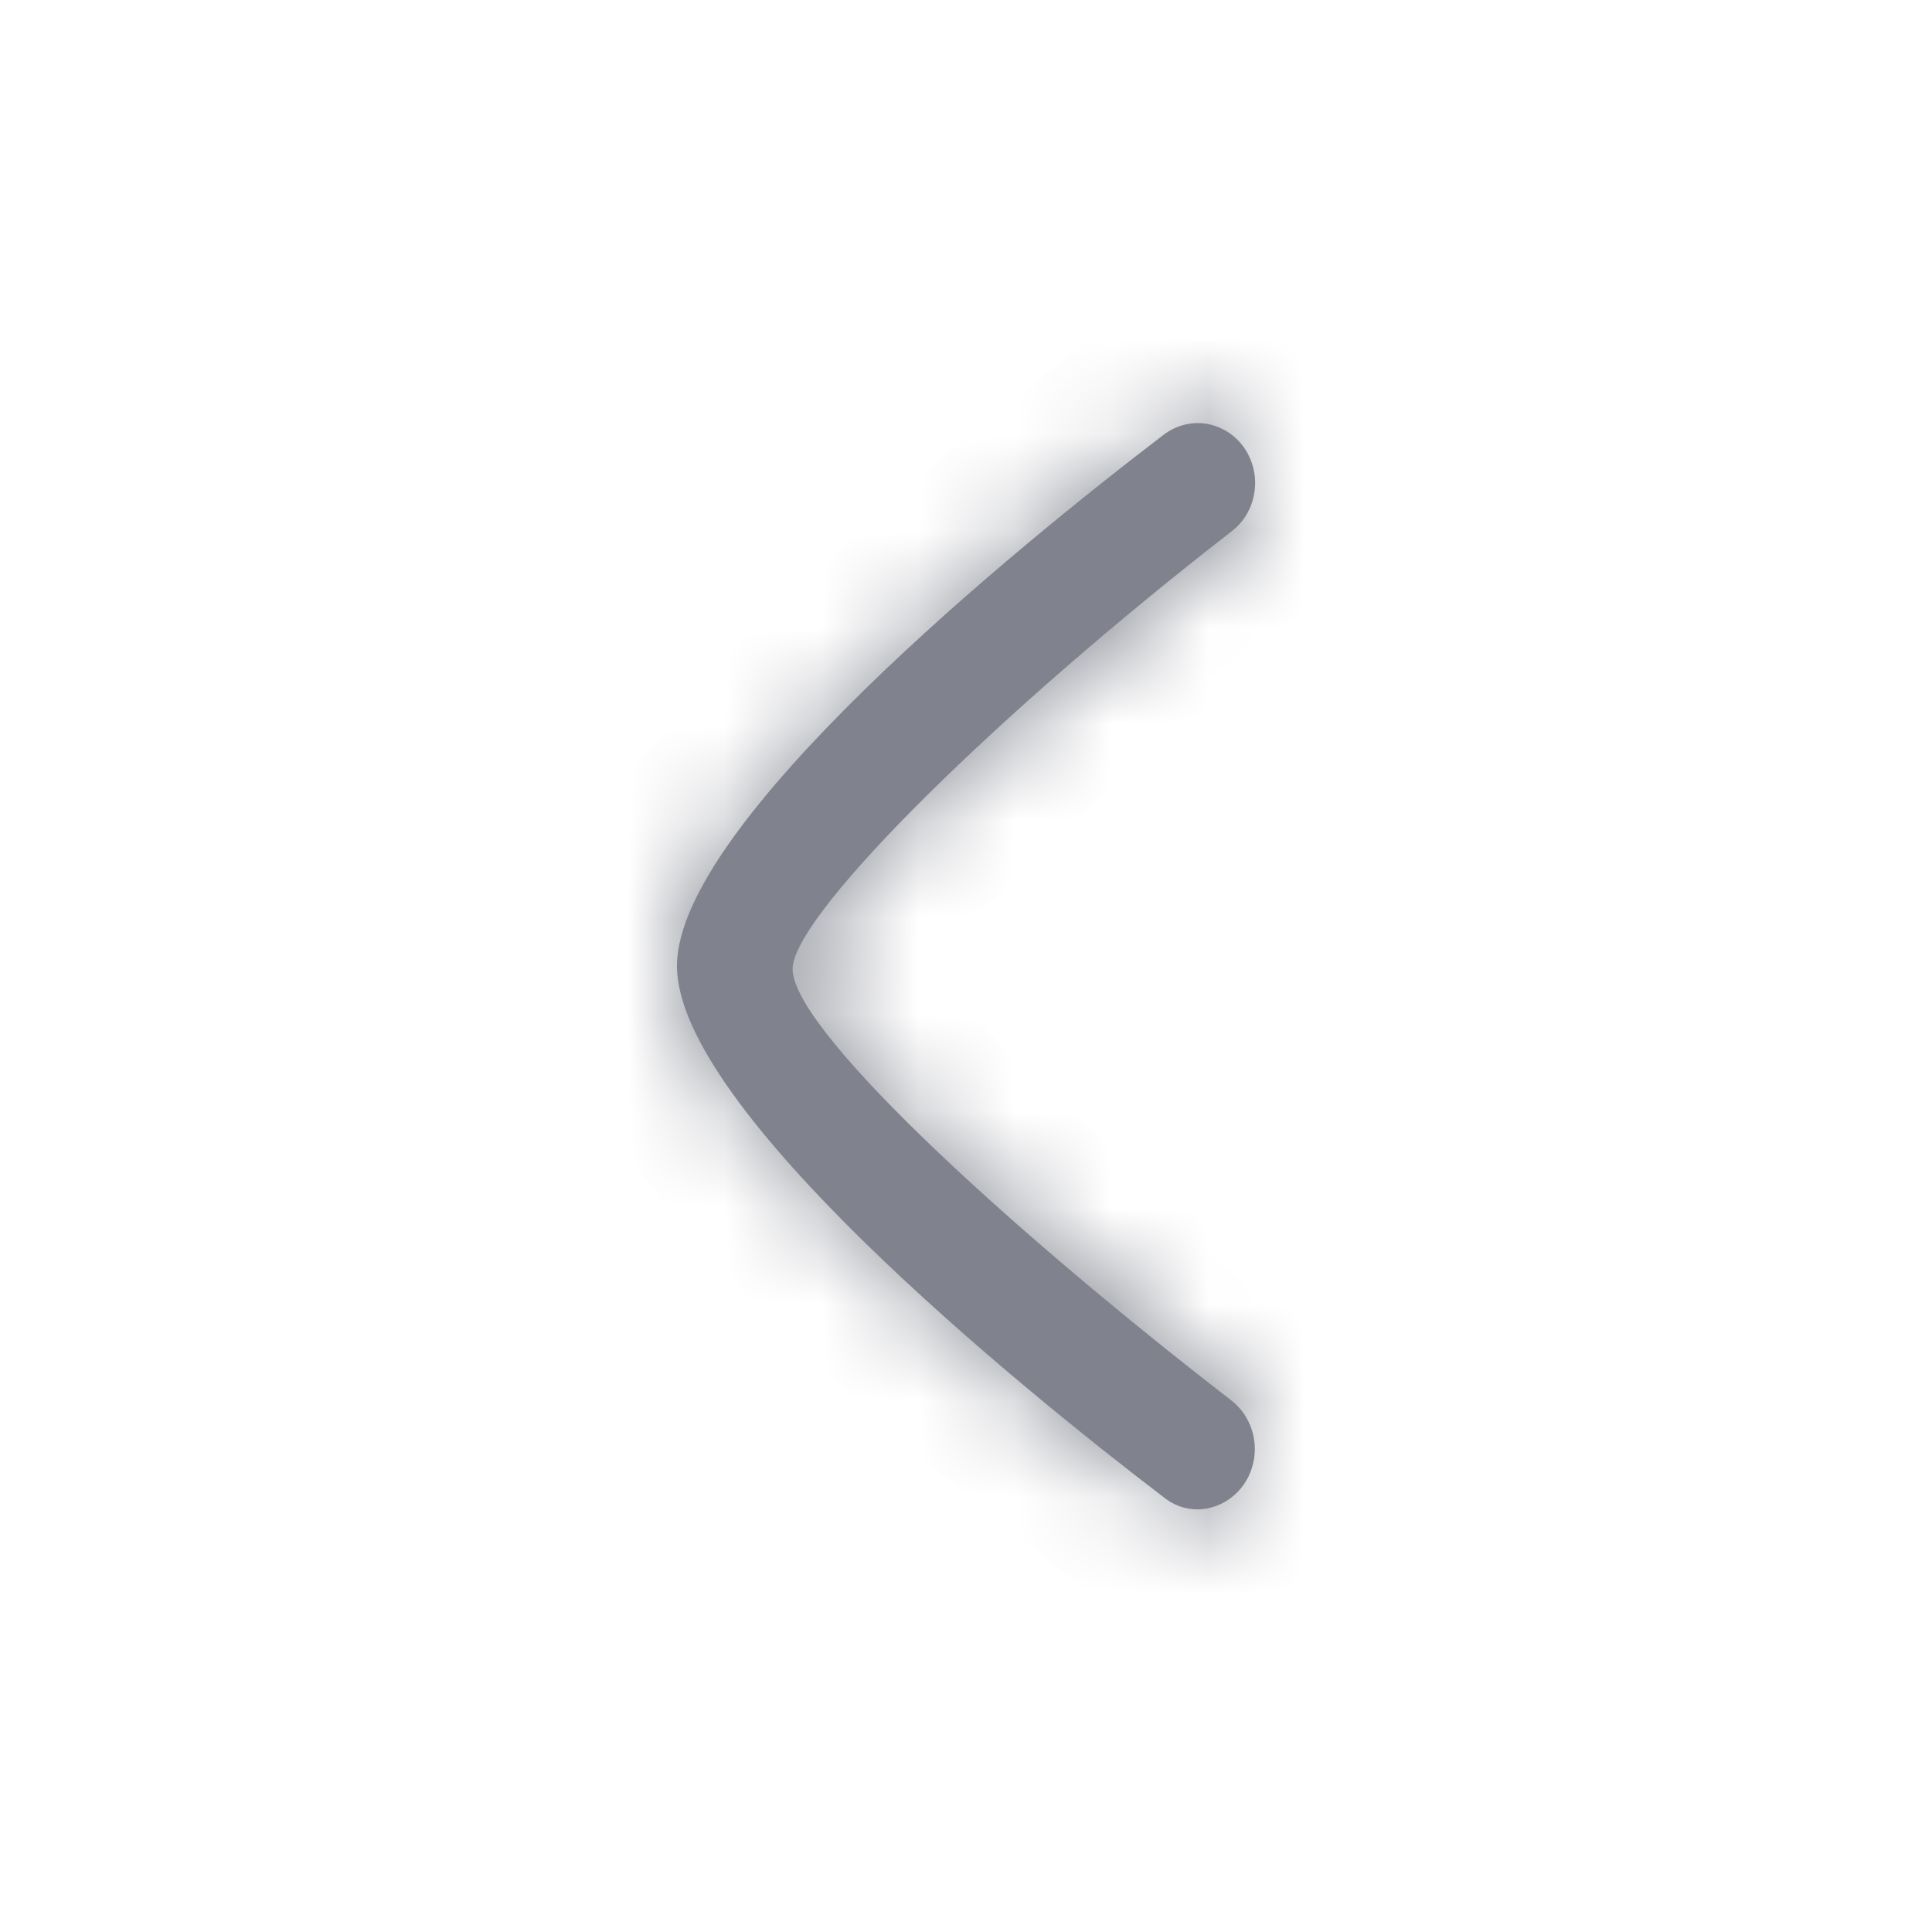 <svg width="20" height="20" viewBox="0 0 20 20" fill="none" xmlns="http://www.w3.org/2000/svg">
<mask id="path-1-inside-1_4809_45262" fill="white">
<path d="M12.399 15.625C12.272 15.626 12.148 15.582 12.047 15.5C10.53 14.342 7.008 11.475 7.008 10C7.008 8.525 10.53 5.658 12.047 4.5C12.175 4.403 12.334 4.362 12.489 4.387C12.566 4.4 12.64 4.428 12.707 4.47C12.774 4.512 12.832 4.568 12.878 4.633C12.924 4.699 12.957 4.773 12.976 4.853C12.995 4.932 12.998 5.014 12.986 5.094C12.974 5.175 12.947 5.252 12.907 5.322C12.867 5.391 12.813 5.452 12.75 5.5C10.354 7.358 8.262 9.417 8.206 10.008C8.15 10.6 10.347 12.642 12.75 14.5C12.85 14.578 12.924 14.687 12.962 14.812C13 14.936 12.999 15.07 12.96 15.194C12.922 15.318 12.847 15.426 12.746 15.503C12.645 15.581 12.524 15.623 12.399 15.625Z"/>
</mask>
<path d="M12.399 15.625C12.272 15.626 12.148 15.582 12.047 15.5C10.53 14.342 7.008 11.475 7.008 10C7.008 8.525 10.53 5.658 12.047 4.5C12.175 4.403 12.334 4.362 12.489 4.387C12.566 4.4 12.64 4.428 12.707 4.47C12.774 4.512 12.832 4.568 12.878 4.633C12.924 4.699 12.957 4.773 12.976 4.853C12.995 4.932 12.998 5.014 12.986 5.094C12.974 5.175 12.947 5.252 12.907 5.322C12.867 5.391 12.813 5.452 12.75 5.5C10.354 7.358 8.262 9.417 8.206 10.008C8.15 10.6 10.347 12.642 12.75 14.5C12.85 14.578 12.924 14.687 12.962 14.812C13 14.936 12.999 15.07 12.96 15.194C12.922 15.318 12.847 15.426 12.746 15.503C12.645 15.581 12.524 15.623 12.399 15.625Z" fill="#80838D"/>
<path d="M12.399 15.625L12.405 16.875L12.416 16.875L12.399 15.625ZM12.047 15.5L12.836 14.53L12.821 14.518L12.806 14.506L12.047 15.5ZM12.047 4.5L12.806 5.494L12.807 5.493L12.047 4.5ZM12.489 4.387L12.687 3.153L12.489 4.387ZM12.75 5.5L11.991 4.507L11.984 4.512L12.75 5.5ZM12.75 14.5L13.521 13.515L13.515 13.511L12.75 14.5ZM12.399 15.625L12.392 14.375C12.56 14.374 12.716 14.432 12.836 14.53L12.047 15.5L11.259 16.47C11.58 16.731 11.983 16.877 12.405 16.875L12.399 15.625ZM12.047 15.5L12.806 14.506C12.063 13.939 10.85 12.969 9.833 11.975C9.322 11.476 8.892 11.001 8.599 10.591C8.266 10.126 8.258 9.948 8.258 10H7.008H5.758C5.758 10.789 6.191 11.523 6.566 12.046C6.98 12.625 7.526 13.216 8.085 13.763C9.209 14.861 10.515 15.902 11.289 16.494L12.047 15.5ZM7.008 10H8.258C8.258 10.052 8.266 9.874 8.599 9.409C8.892 8.999 9.322 8.524 9.833 8.025C10.85 7.031 12.063 6.061 12.806 5.494L12.047 4.5L11.289 3.506C10.515 4.098 9.209 5.139 8.085 6.237C7.526 6.784 6.98 7.375 6.566 7.954C6.191 8.477 5.758 9.211 5.758 10H7.008ZM12.047 4.5L12.807 5.493C12.666 5.601 12.48 5.652 12.291 5.621L12.489 4.387L12.687 3.153C12.187 3.073 11.683 3.205 11.288 3.507L12.047 4.5ZM12.489 4.387L12.291 5.621C12.199 5.607 12.113 5.573 12.039 5.526L12.707 4.47L13.376 3.414C13.168 3.282 12.934 3.193 12.687 3.153L12.489 4.387ZM12.707 4.47L12.039 5.526C11.964 5.479 11.902 5.419 11.855 5.352L12.878 4.633L13.901 3.915C13.762 3.717 13.584 3.546 13.376 3.414L12.707 4.47ZM12.878 4.633L11.855 5.352C11.809 5.285 11.777 5.213 11.759 5.138L12.976 4.853L14.193 4.567C14.139 4.334 14.04 4.113 13.901 3.915L12.878 4.633ZM12.976 4.853L11.759 5.138C11.742 5.064 11.739 4.987 11.75 4.912L12.986 5.094L14.223 5.277C14.258 5.041 14.248 4.8 14.193 4.567L12.976 4.853ZM12.986 5.094L11.75 4.912C11.761 4.837 11.786 4.763 11.826 4.693L12.907 5.322L13.988 5.95C14.109 5.742 14.188 5.513 14.223 5.277L12.986 5.094ZM12.907 5.322L11.826 4.693C11.867 4.624 11.922 4.56 11.991 4.507L12.75 5.5L13.51 6.493C13.705 6.344 13.866 6.158 13.988 5.95L12.907 5.322ZM12.75 5.5L11.984 4.512C10.754 5.467 9.592 6.479 8.722 7.341C8.288 7.769 7.908 8.18 7.623 8.54C7.481 8.719 7.345 8.908 7.237 9.096C7.146 9.253 6.995 9.541 6.962 9.891L8.206 10.008L9.451 10.126C9.432 10.328 9.358 10.422 9.402 10.346C9.428 10.301 9.483 10.217 9.583 10.091C9.781 9.841 10.084 9.51 10.48 9.118C11.268 8.338 12.351 7.391 13.516 6.488L12.75 5.5ZM8.206 10.008L6.962 9.891C6.92 10.33 7.085 10.691 7.174 10.864C7.283 11.077 7.425 11.281 7.567 11.465C7.855 11.835 8.246 12.251 8.686 12.677C9.572 13.536 10.76 14.541 11.986 15.489L12.75 14.5L13.515 13.511C12.337 12.6 11.225 11.656 10.426 10.882C10.023 10.491 9.726 10.169 9.542 9.932C9.449 9.812 9.41 9.745 9.4 9.726C9.369 9.666 9.478 9.835 9.451 10.126L8.206 10.008ZM12.75 14.5L11.98 15.485C11.873 15.4 11.801 15.29 11.766 15.174L12.962 14.812L14.158 14.449C14.048 14.085 13.828 13.756 13.521 13.515L12.75 14.5ZM12.962 14.812L11.766 15.174C11.731 15.059 11.731 14.936 11.767 14.821L12.96 15.194L14.154 15.566C14.267 15.203 14.269 14.813 14.158 14.449L12.962 14.812ZM12.96 15.194L11.767 14.821C11.803 14.706 11.876 14.595 11.985 14.512L12.746 15.503L13.507 16.495C13.817 16.257 14.04 15.93 14.154 15.566L12.96 15.194ZM12.746 15.503L11.985 14.512C12.094 14.428 12.233 14.377 12.382 14.375L12.399 15.625L12.416 16.875C12.815 16.869 13.197 16.733 13.507 16.495L12.746 15.503Z" fill="#80838D" mask="url(#path-1-inside-1_4809_45262)"/>
</svg>
